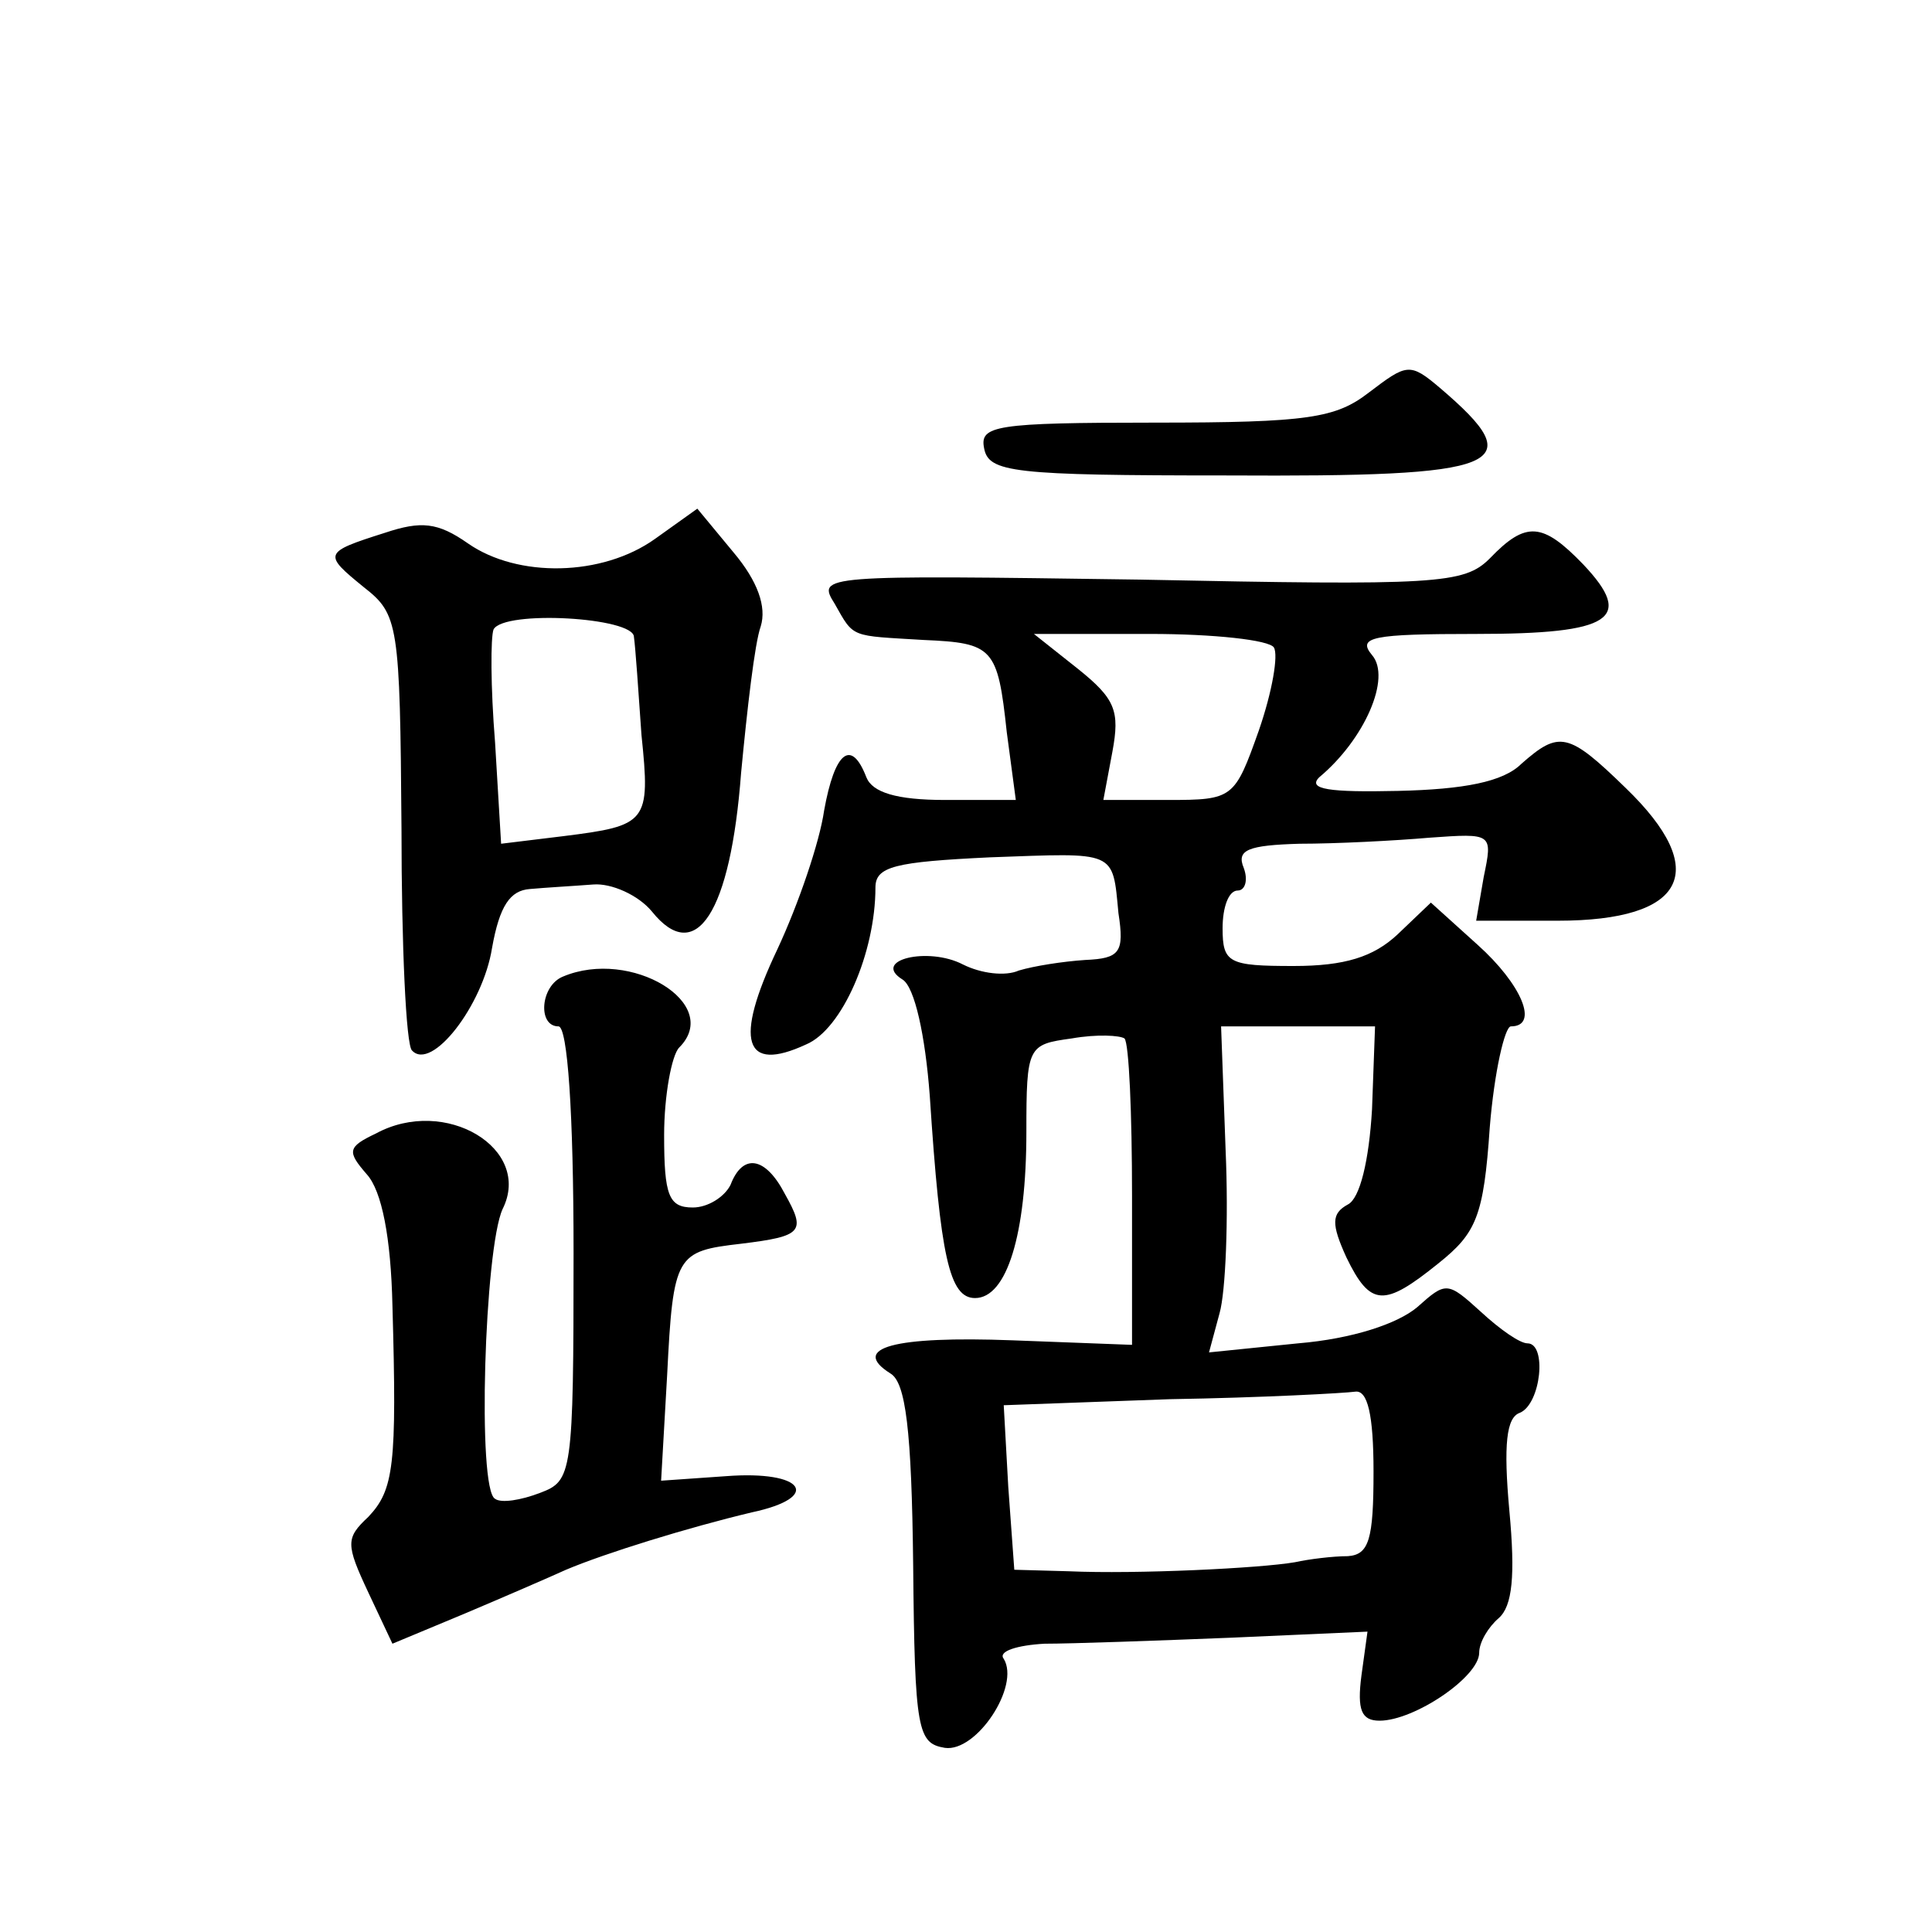 <?xml version="1.0" standalone="no"?>
<!DOCTYPE svg PUBLIC "-//W3C//DTD SVG 20010904//EN"
 "http://www.w3.org/TR/2001/REC-SVG-20010904/DTD/svg10.dtd">
<svg version="1.0" xmlns="http://www.w3.org/2000/svg"
 width="128pt" height="128pt" viewBox="0 0 128 128"
 preserveAspectRatio="xMidYMid meet">
<g transform="translate(0,128) scale(0.1,-0.1)"
fill="#0" stroke="none">
<path d="M907 1020 c-22 -17 -40 -20 -142 -20 -106 0 -116 -2 -113 -17 3 -16 19
-18 161 -18 184 -1 202 6 141 58 -20 17 -22 16 -47 -3z M255 927 c-41 -13 -41 -14
-14 -36 23 -18 24 -24 25 -160 0 -77 3 -144 7 -147 13 -14 47 30 53 68 5 28 12
38 25 39 11 1 29 2 42 3 12 1 30 -7 39 -18 29 -36 52 -1 59 92 4 42 9 86 13 97
4 13 -2 30 -18 49 l-24 29 -28 -20 c-35 -25 -91 -26 -124 -3 -20 14 -31 15 -55
7z m165 -69 c1 -7 3 -36 5 -65 6 -58 4 -60 -52 -67 l-41 -5 -4 67 c-3 37 -3 70
-1 75 7 13 93 8 93 -5z M987 910 c-17 -17 -35 -18 -232 -14 -211 3 -214 3 -202
-16 13 -23 10 -21 59 -24 46 -2 49 -5 55 -61 l6 -45 -47 0 c-32 0 -48 5 -52 15
-10 26 -21 17 -28 -22 -3 -21 -17 -62 -31 -92 -29 -61 -22 -82 19 -63 24 10 46
61 46 104 0 14 13 17 76 20 84 3 81 5 85 -37 4 -26 1 -30 -22 -31 -15 -1 -34 -4
-44 -7 -9 -4 -25 -2 -37 4 -23 12 -61 3 -40 -10 8 -5 15 -37 18 -77 7 -107 13 -134
30 -134 21 0 34 42 34 110 0 57 1 58 30 62 17 3 32 2 35 0 3 -3 5 -50 5 -104 l0
-99 -79 3 c-79 3 -108 -5 -81 -22 10 -6 14 -37 15 -127 1 -110 3 -118 21 -121 21
-3 50 41 39 59 -4 5 9 9 27 10 18 0 74 2 124 4 l90 4 -4 -29 c-3 -23 0 -30 12 -30
23 0 66 29 66 45 0 7 6 17 13 23 9 8 11 28 7 71 -4 44 -2 62 7 65 14 6 18 46 5
46 -5 0 -18 9 -31 21 -22 20 -23 20 -42 3 -13 -11 -43 -21 -79 -24 l-59 -6 7 26
c4 14 6 62 4 108 l-3 82 51 0 51 0 -2 -55 c-2 -34 -8 -59 -16 -63 -11 -6 -11 -13
-1 -35 16 -33 25 -33 61 -4 25 20 30 31 34 90 3 37 10 67 14 67 19 0 7 28 -22 54
l-31 28 -22 -21 c-16 -15 -35 -21 -69 -21 -43 0 -47 2 -47 25 0 14 4 25 10 25 5
0 7 7 4 15 -5 12 3 15 37 16 24 0 63 2 86 4 42 3 42 3 36 -26 l-5 -29 54 0 c85
0 102 33 45 88 -38 37 -44 38 -69 16 -12 -12 -38 -17 -82 -18 -45 -1 -60 1 -52
9 30 25 48 66 35 81 -10 12 0 14 69 14 90 0 105 10 71 46 -27 28 -38 29 -62 4z
m-143 -59 c3 -5 -1 -29 -10 -55 -16 -45 -17 -46 -60 -46 l-43 0 6 32 c5 27 2 35
-23 55 l-29 23 77 0 c42 0 79 -4 82 -9z m66 -546 c0 -45 -3 -55 -17 -56 -10 0 -26
-2 -35 -4 -23 -4 -105 -8 -150 -6 l-36 1 -4 55 -3 54 110 4 c61 1 116 4 123 5 8
1 12 -15 12 -53z M373 633 c-15 -6 -17 -33 -3 -33 6 0 10 -57 10 -150 0 -147 -1
-151 -22 -159 -13 -5 -26 -7 -30 -4 -12 6 -7 166 5 192 20 40 -38 75 -84 50 -19
-9 -19 -12 -6 -27 10 -11 16 -42 17 -87 3 -106 1 -122 -16 -140 -15 -14 -15 -18
0 -50 l16 -34 48 20 c26 11 56 24 67 29 26 11 81 28 123 38 47 10 35 28 -17 24
l-43 -3 4 70 c4 80 6 82 49 87 41 5 43 8 29 33 -13 25 -28 27 -36 6 -4 -8 -15 -15
-25 -15 -16 0 -19 8 -19 48 0 26 5 53 10 58 29 29 -32 66 -77 47z"/>
</g>
</svg>
